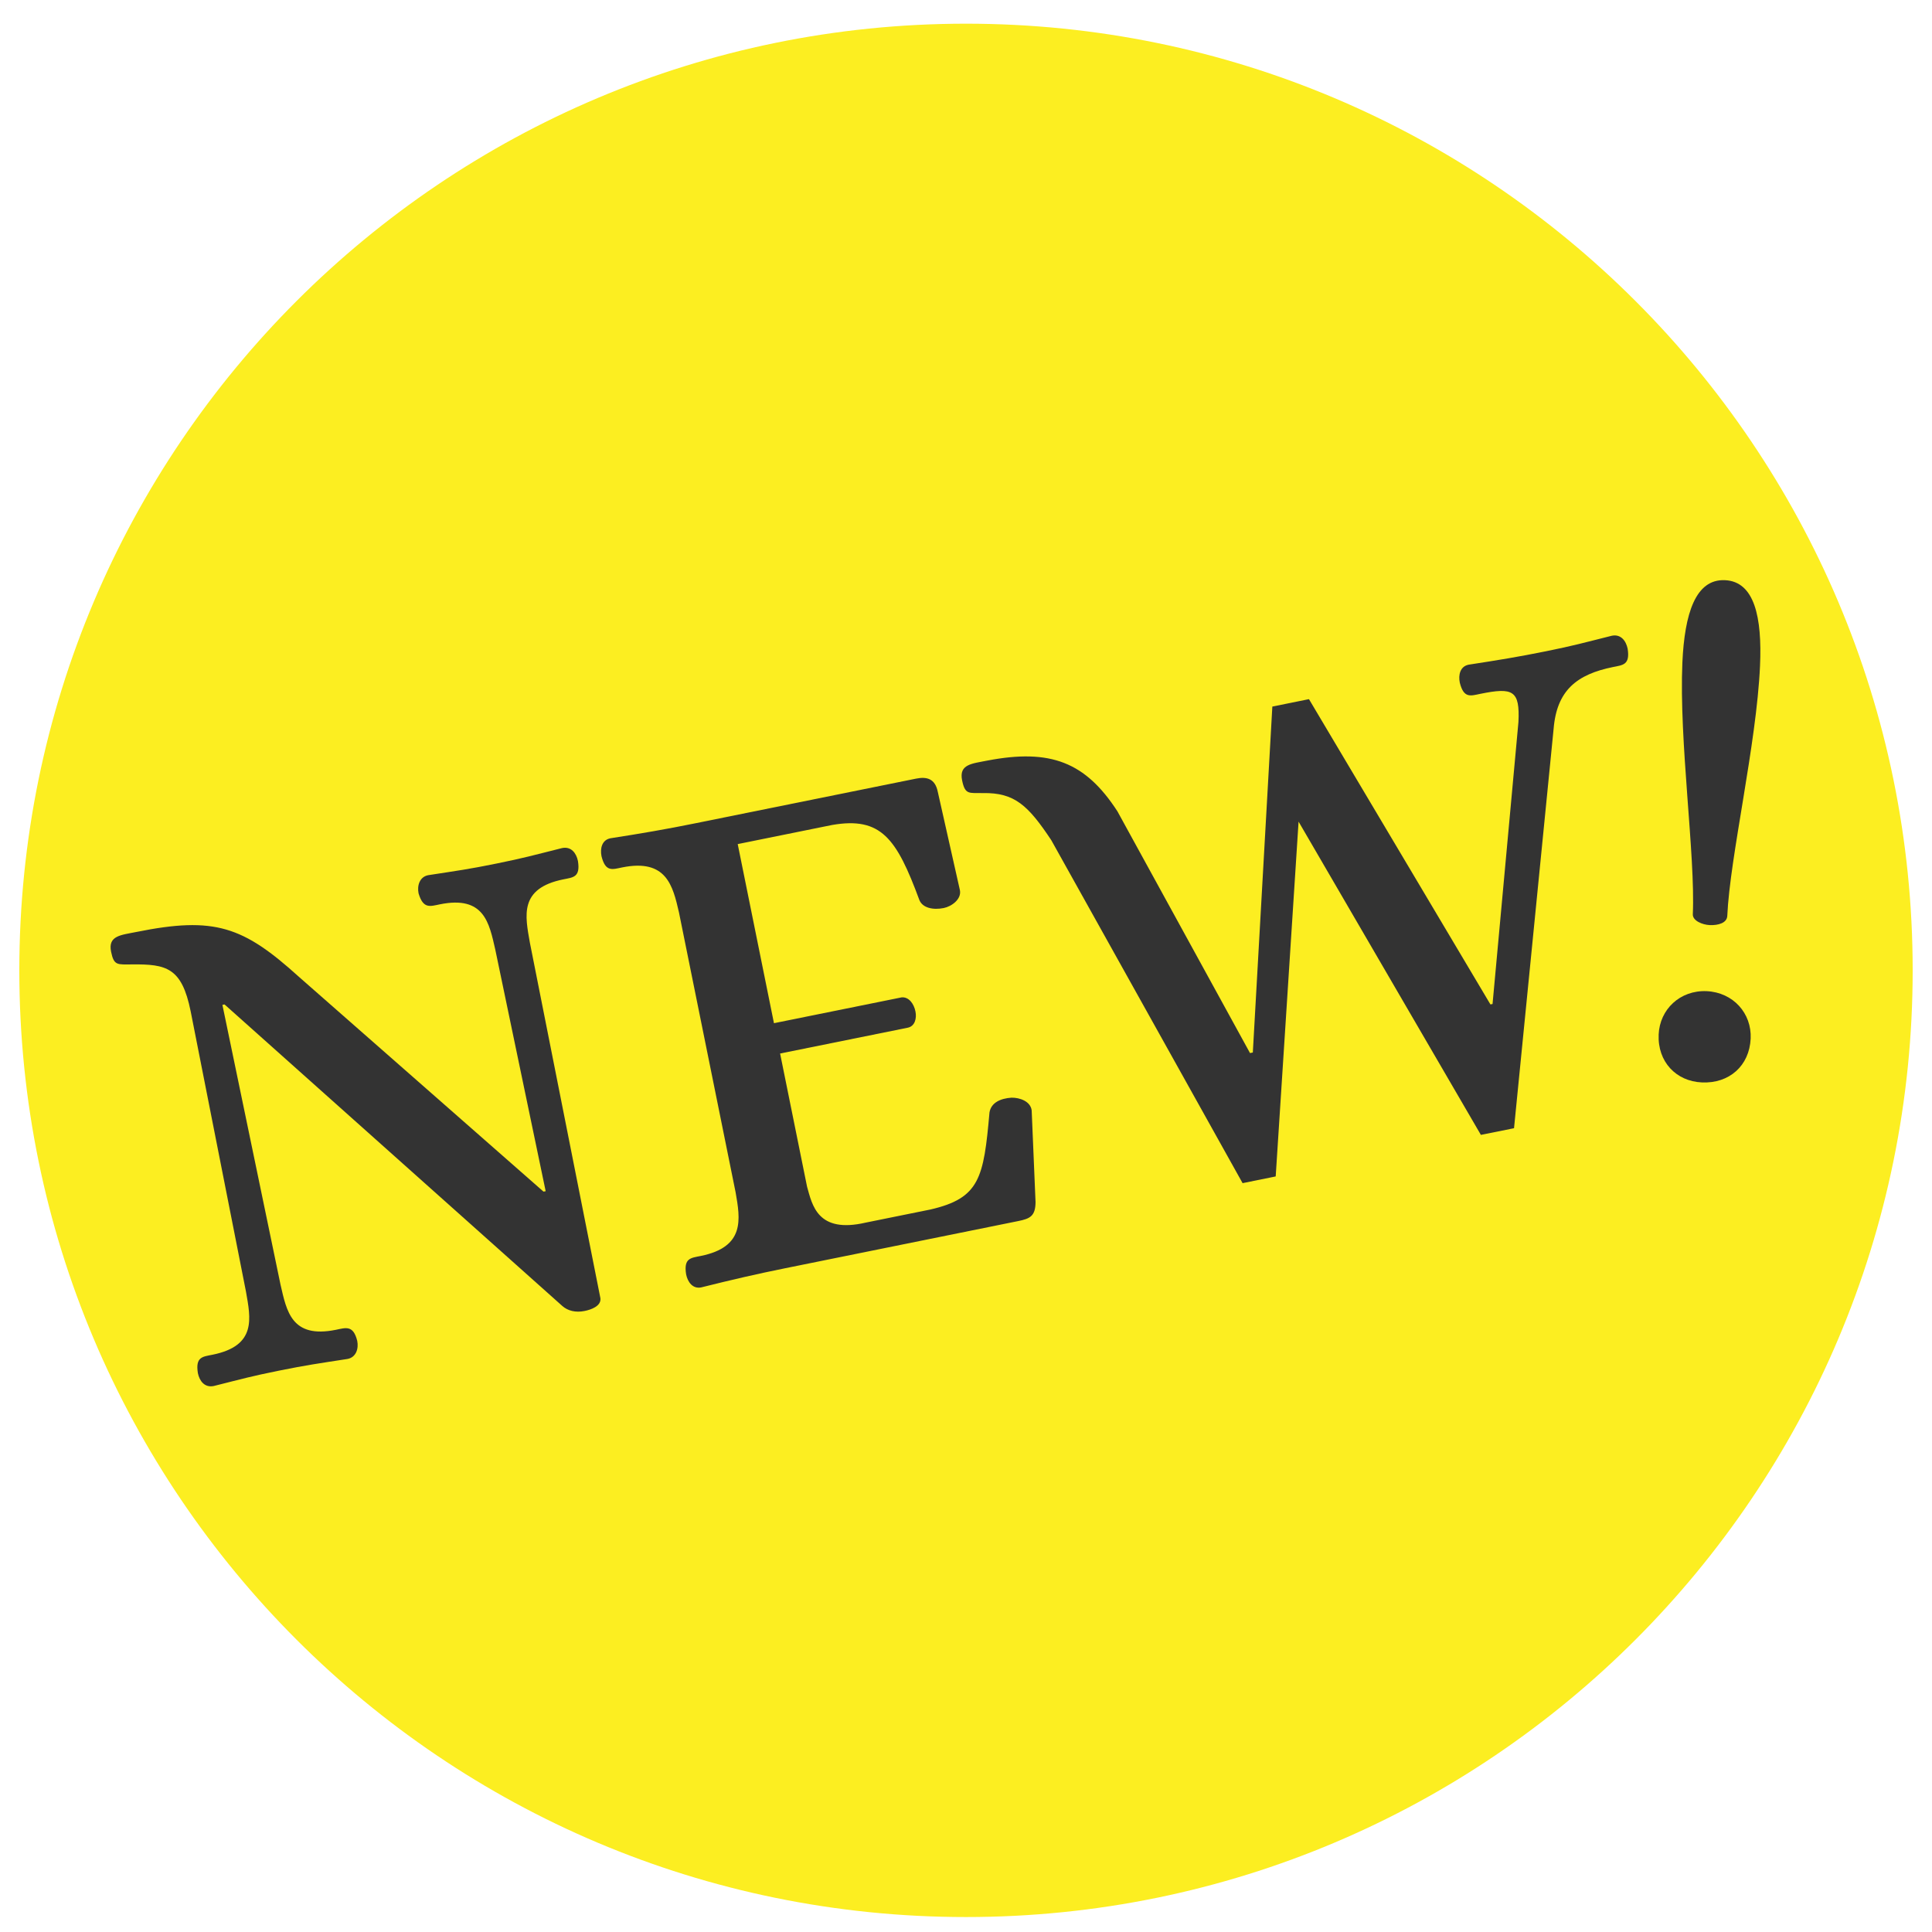 <?xml version="1.0" encoding="iso-8859-1"?>
<!-- Generator: Adobe Illustrator 22.1.0, SVG Export Plug-In . SVG Version: 6.00 Build 0)  -->
<svg version="1.1" id="&#x30EC;&#x30A4;&#x30E4;&#x30FC;_1"
	 xmlns="http://www.w3.org/2000/svg" xmlns:xlink="http://www.w3.org/1999/xlink" x="0px" y="0px" viewBox="0 0 50 50"
	 style="enable-background:new 0 0 50 50;" xml:space="preserve">
<g id="&#x65B0;&#x7740;&#x30DE;&#x30FC;&#x30AF;">
	<path style="fill:#FCEE21;" d="M49.5,25.112c0,13.531-10.968,24.501-24.5,24.501C11.47,49.613,0.5,38.642,0.5,25.112
		C0.5,11.583,11.47,0.613,25,0.613C38.533,0.613,49.5,11.583,49.5,25.112z"/>
	<g>
		<path style="fill:#333333;" d="M5.811,25.995l-0.055,0.011l1.503,7.237c0.159,0.689,0.284,1.405,1.434,1.172
			c0.256-0.052,0.449-0.129,0.552,0.286c0.041,0.201-0.029,0.424-0.248,0.468c-0.791,0.123-1.051,0.157-1.781,0.304
			c-0.729,0.148-0.908,0.202-1.685,0.397c-0.237,0.048-0.369-0.133-0.41-0.334c-0.067-0.423,0.123-0.424,0.379-0.476
			c1.149-0.233,0.987-0.941,0.865-1.637l-1.431-7.252c-0.229-1.131-0.627-1.221-1.517-1.212c-0.38,0.001-0.468,0.036-0.542-0.328
			c-0.085-0.419,0.255-0.431,0.656-0.512c2.026-0.41,2.765-0.142,4.206,1.162l6.329,5.558l0.056-0.011l-1.304-6.252
			c-0.158-0.689-0.284-1.405-1.434-1.172c-0.255,0.052-0.431,0.125-0.552-0.286c-0.04-0.201,0.029-0.424,0.248-0.468
			c0.792-0.122,1.033-0.152,1.763-0.3c0.729-0.148,0.926-0.207,1.704-0.402c0.237-0.048,0.369,0.133,0.41,0.334
			c0.067,0.423-0.122,0.424-0.378,0.476c-1.15,0.233-0.988,0.941-0.866,1.637l1.826,9.205c0.022,0.204-0.245,0.295-0.409,0.328
			c-0.237,0.048-0.438-0.006-0.577-0.129L5.811,25.995z"/>
		<path style="fill:#333333;" d="M23.707,20.151c0.274-0.055,0.493-0.005,0.563,0.342l0.572,2.543
			c0.048,0.237-0.218,0.424-0.419,0.464c-0.274,0.055-0.551-0.001-0.632-0.213c-0.588-1.59-0.988-2.155-2.254-1.937l-2.445,0.495
			l0.938,4.635l3.303-0.668c0.187-0.018,0.319,0.164,0.359,0.365c0.037,0.182-0.017,0.383-0.2,0.42l-3.303,0.668l0.698,3.448
			c0.133,0.467,0.266,1.219,1.518,0.928l1.679-0.34c1.27-0.295,1.374-0.811,1.524-2.512c0.044-0.256,0.288-0.362,0.569-0.381
			c0.208-0.004,0.493,0.09,0.523,0.33l0.1,2.373c-0.003,0.362-0.142,0.429-0.452,0.491l-6.022,1.219
			c-0.73,0.147-1.383,0.298-2.179,0.497c-0.218,0.044-0.35-0.137-0.39-0.338c-0.067-0.423,0.123-0.424,0.379-0.476
			c1.149-0.233,1.024-0.948,0.902-1.645l-1.466-7.245c-0.159-0.689-0.322-1.397-1.471-1.165c-0.255,0.052-0.43,0.125-0.534-0.29
			c-0.04-0.201,0.011-0.42,0.229-0.464c0.811-0.126,1.453-0.237,2.183-0.385L23.707,20.151z"/>
		<path style="fill:#333333;" d="M24.899,20.195c-0.085-0.42,0.256-0.431,0.657-0.512c1.627-0.311,2.534,0.037,3.362,1.313
			l3.432,6.257l0.073-0.014l0.505-8.953l0.948-0.192l4.696,7.9l0.055-0.01l0.67-7.297c0.041-0.824-0.145-0.901-0.984-0.731
			c-0.255,0.052-0.431,0.125-0.534-0.29c-0.041-0.201,0.01-0.42,0.229-0.464c0.792-0.122,1.27-0.2,2-0.347
			c0.73-0.148,0.927-0.207,1.705-0.402c0.236-0.048,0.368,0.133,0.41,0.334c0.067,0.423-0.123,0.424-0.379,0.476
			c-0.93,0.189-1.456,0.598-1.537,1.603l-1.024,10.332l-0.858,0.173l-4.718-8.107l-0.592,9.182l-0.857,0.174l-4.951-8.876
			c-0.601-0.904-0.951-1.232-1.766-1.219C25.079,20.518,24.977,20.577,24.899,20.195z"/>
		<path style="fill:#333333;" d="M42.926,26.772c0.029-0.652,0.554-1.15,1.242-1.121c0.689,0.033,1.168,0.575,1.139,1.226
			c-0.032,0.706-0.555,1.168-1.262,1.136C43.376,27.984,42.895,27.478,42.926,26.772z M44.245,23.941
			c-0.186-0.008-0.442-0.112-0.435-0.28c0.068-1.525-0.36-4.488-0.27-6.516c0.057-1.264,0.34-2.165,1.102-2.13
			c0.763,0.034,0.964,0.955,0.907,2.219c-0.09,2.028-0.779,4.942-0.847,6.467C44.695,23.887,44.468,23.951,44.245,23.941z"/>
	</g>
</g>
</svg>
